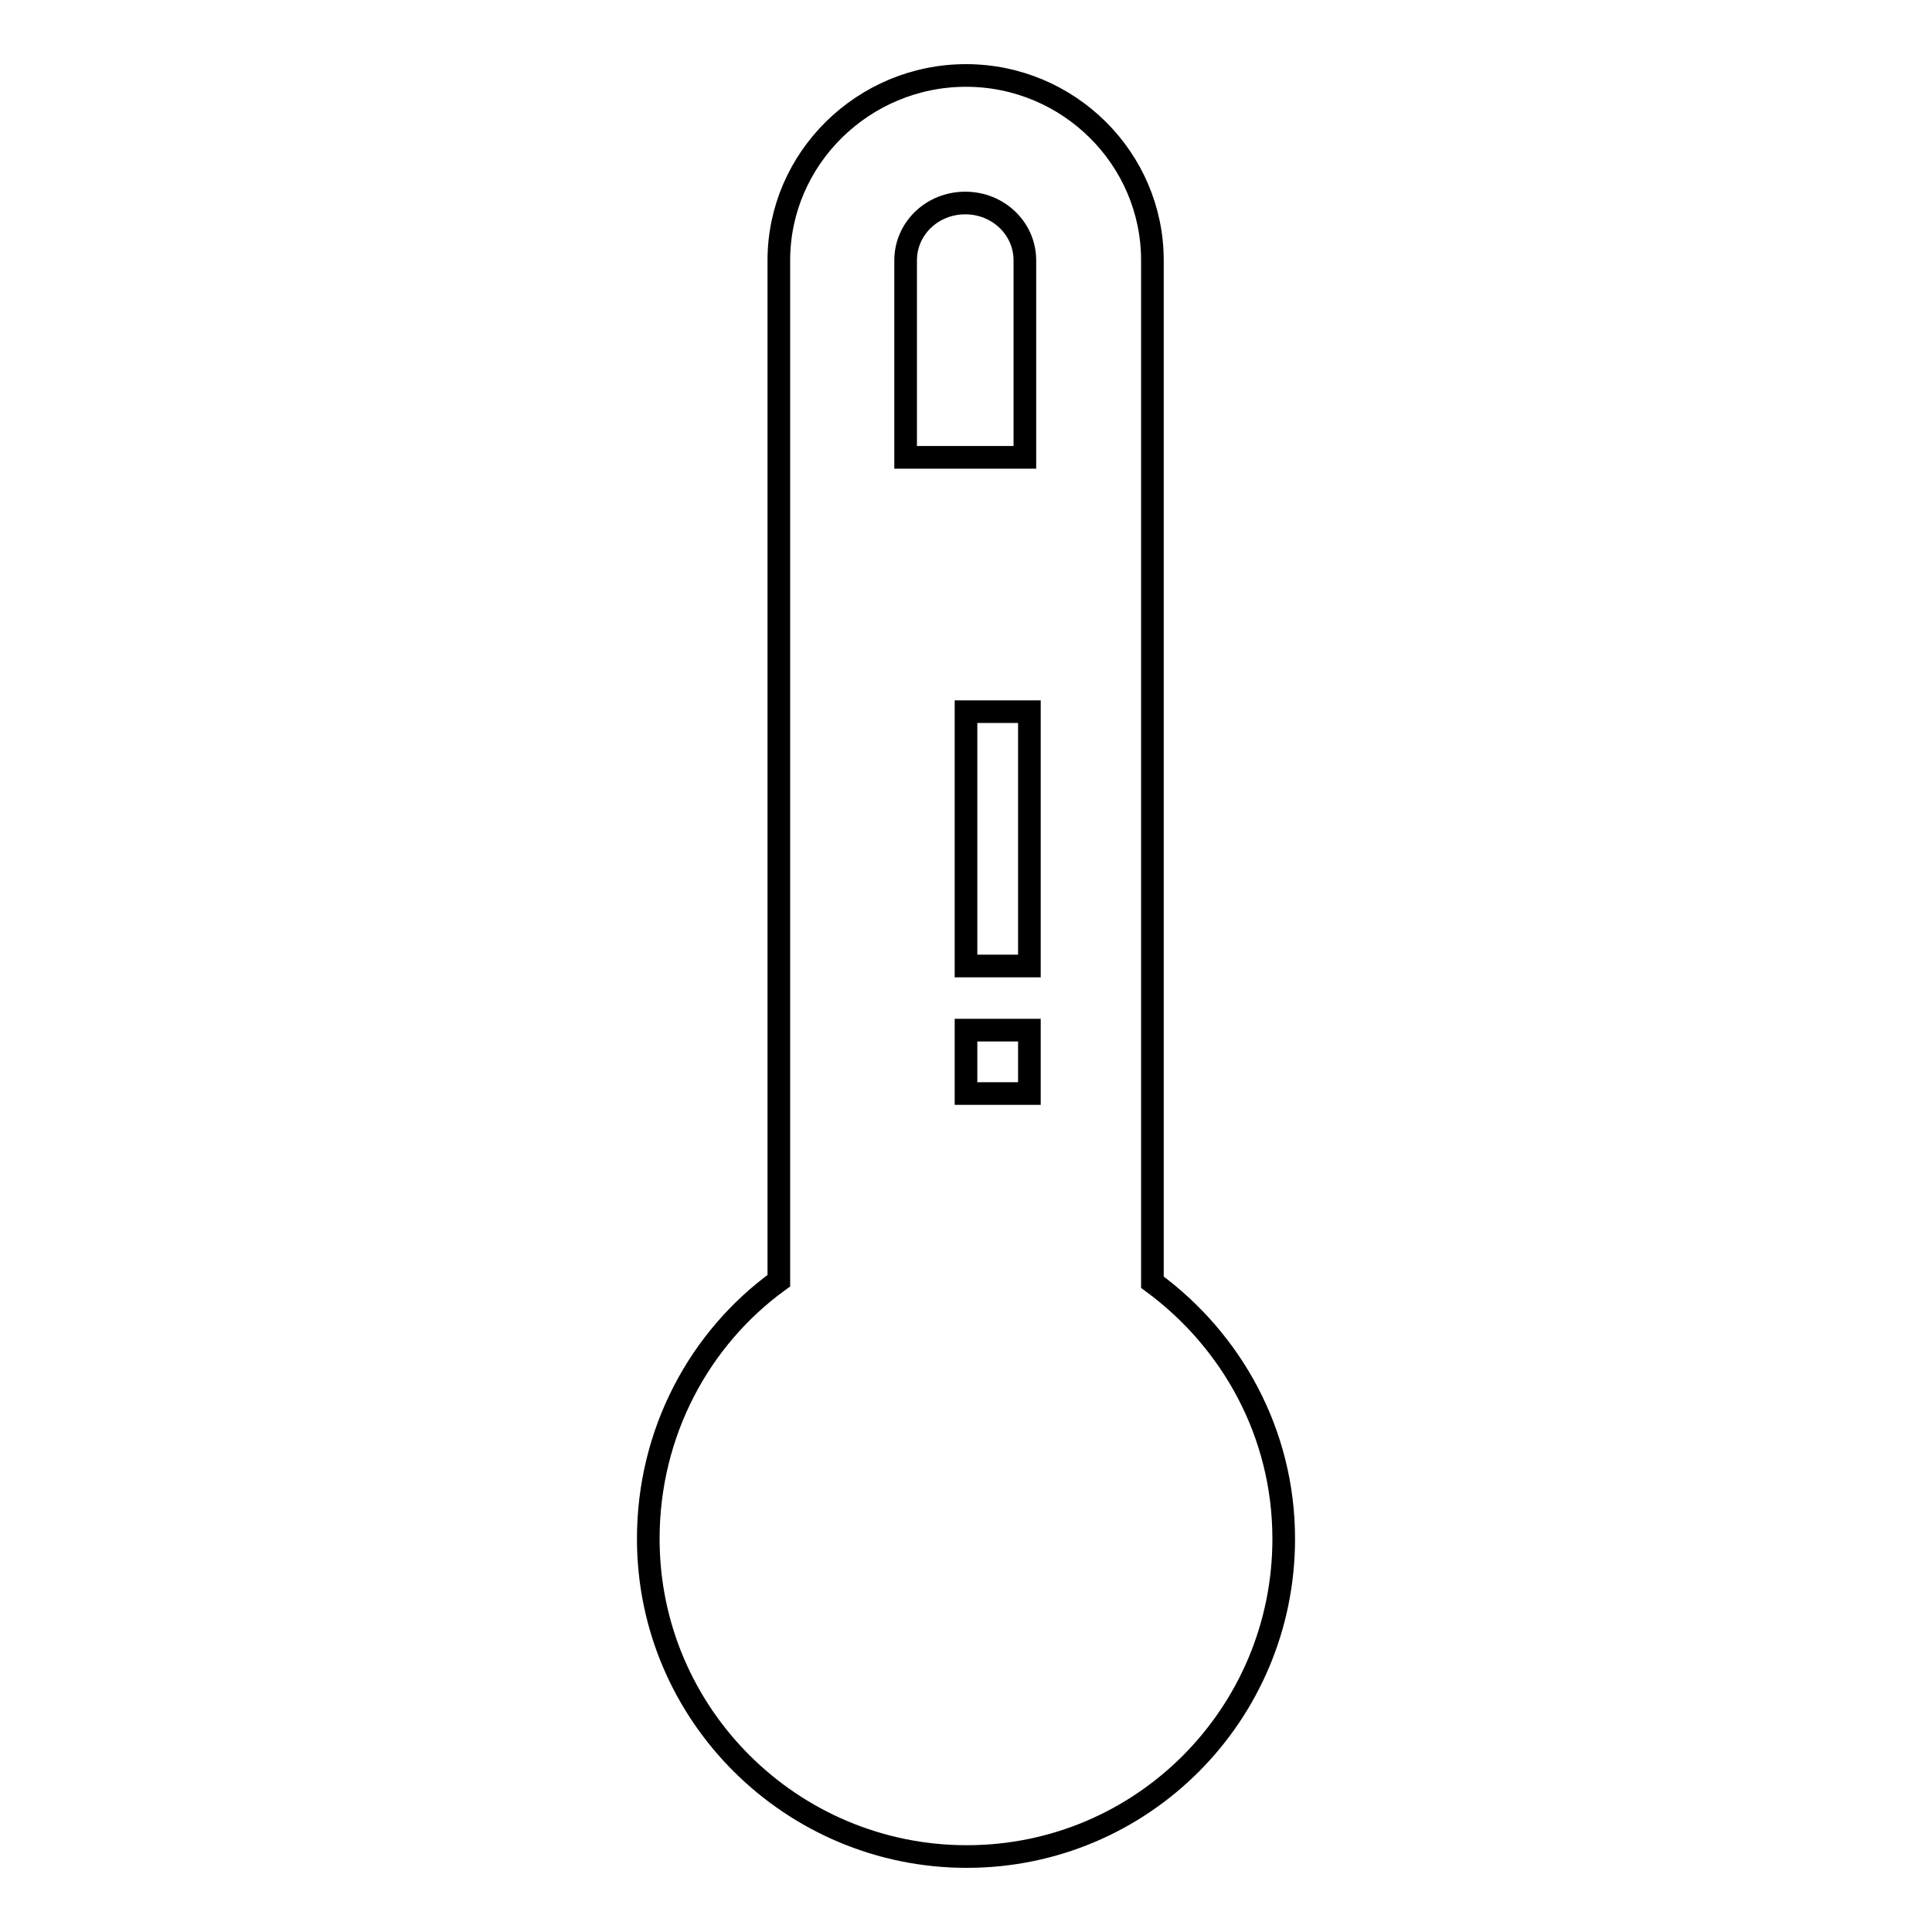 <?xml version="1.0" encoding="utf-8"?>
<!-- Svg Vector Icons : http://www.onlinewebfonts.com/icon -->
<!DOCTYPE svg PUBLIC "-//W3C//DTD SVG 1.1//EN" "http://www.w3.org/Graphics/SVG/1.1/DTD/svg11.dtd">
<svg version="1.1" xmlns="http://www.w3.org/2000/svg" xmlns:xlink="http://www.w3.org/1999/xlink" x="0px" y="0px" viewBox="0 0 256 256" enable-background="new 0 0 256 256" xml:space="preserve">
<g><g><path stroke-width="3" fill-opacity="0" stroke="#000000"  d="M152.7,169.9V34.5c0-13.5-11.1-24.5-24.7-24.5s-24.8,11-24.8,24.5v135.2c-10.5,7.6-17.3,20.1-17.3,34.2c0,23.3,19,42.1,42.2,42.1c23.3,0,42-18.9,42-42.1C170.1,189.9,163.2,177.6,152.7,169.9z M120,34.5c0-4.2,3.5-7.6,7.9-7.6c4.4,0,7.9,3.4,7.9,7.6v26.1H120V34.5z M136.4,144.9h-8.4v-8.4h8.4V144.9z M136.4,128h-8.4V94.3h8.4V128z"/></g></g>
</svg>